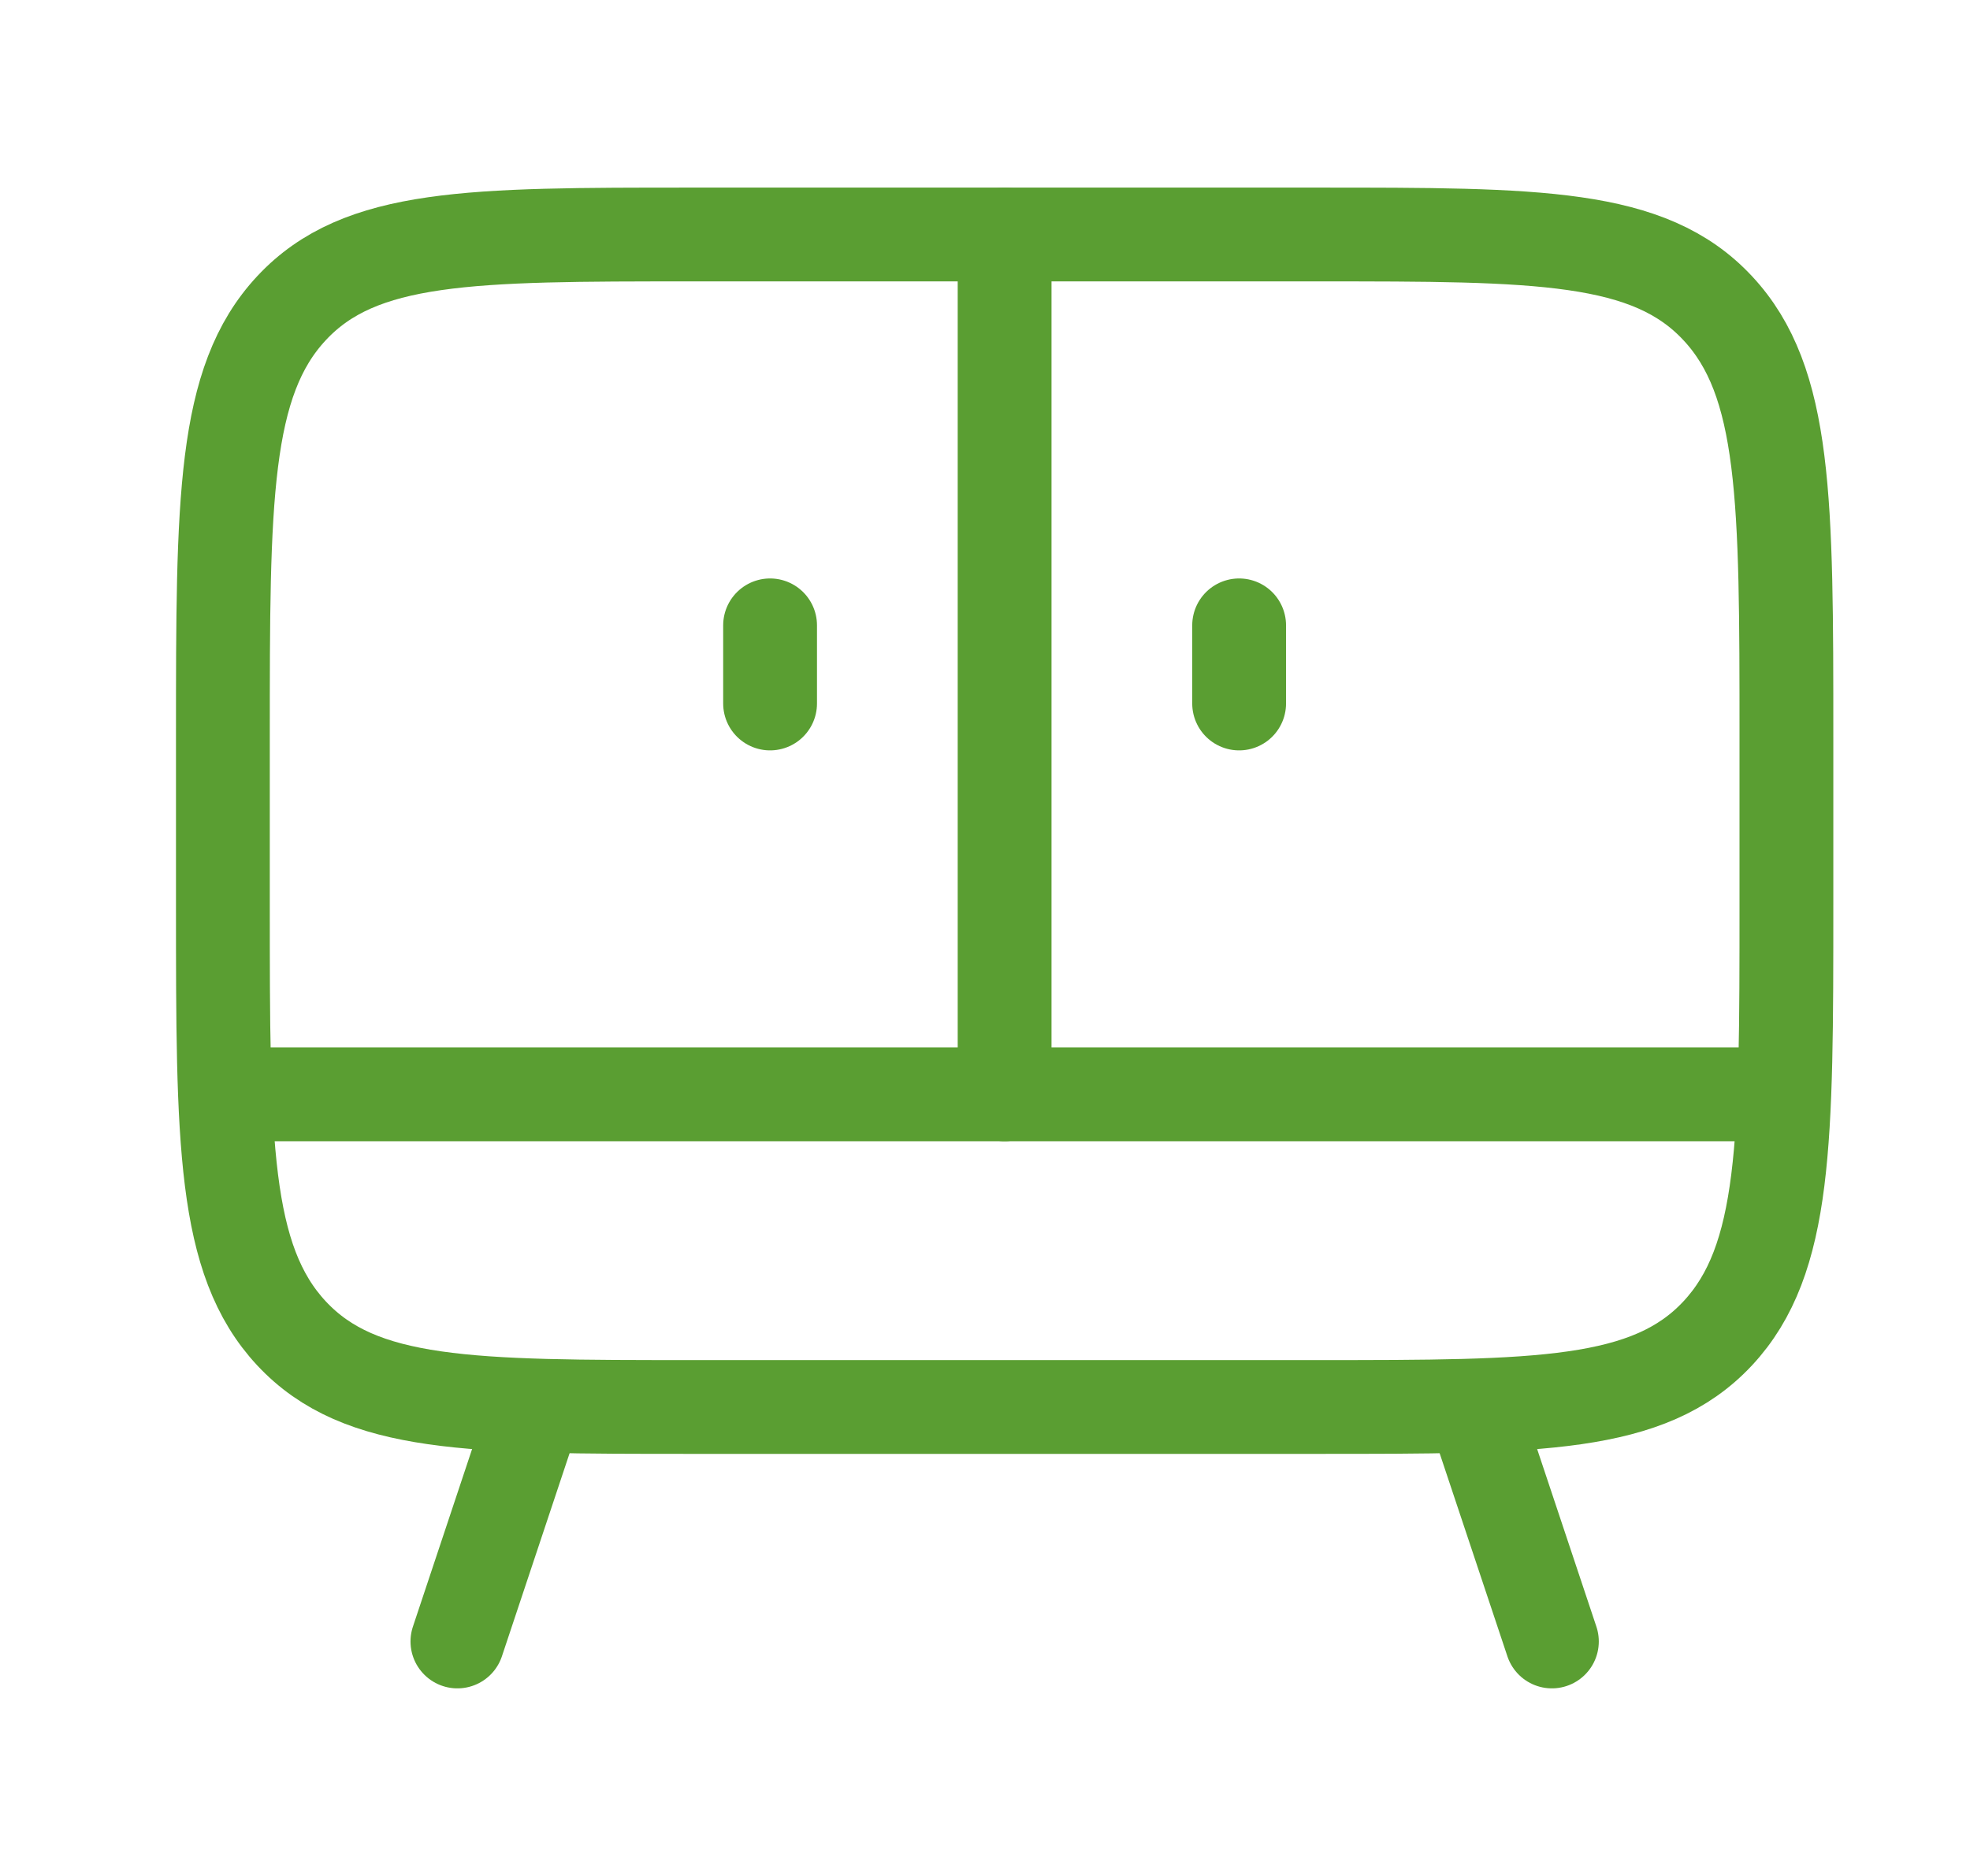 <?xml version="1.0" encoding="UTF-8"?> <svg xmlns="http://www.w3.org/2000/svg" width="21" height="20" viewBox="0 0 21 20" fill="none"> <path d="M5.709 15L4.876 17.5M15.709 15L16.543 17.5" stroke="#5A9E32" stroke-linecap="round" stroke-linejoin="round"></path> <path d="M14.043 15H7.376C5.019 15 3.84 15 3.108 14.216C2.376 13.431 2.376 12.168 2.376 9.643V7.857C2.376 5.332 2.376 4.069 3.108 3.285C3.84 2.5 5.019 2.5 7.376 2.5H14.043C16.4 2.5 17.578 2.5 18.31 3.285C19.043 4.069 19.043 5.332 19.043 7.857V9.643C19.043 12.168 19.043 13.431 18.31 14.216C17.578 15 16.4 15 14.043 15Z" stroke="#5A9E32" stroke-linecap="round" stroke-linejoin="round"></path> <path d="M2.793 11.667H18.626" stroke="#5A9E32" stroke-linecap="round" stroke-linejoin="round"></path> <path d="M10.709 2.5L10.709 11.667" stroke="#5A9E32" stroke-linecap="round" stroke-linejoin="round"></path> <path d="M8.209 7.5L8.209 6.667" stroke="#5A9E32" stroke-linecap="round" stroke-linejoin="round"></path> <path d="M13.209 7.5L13.209 6.667" stroke="#5A9E32" stroke-linecap="round" stroke-linejoin="round"></path> </svg> 